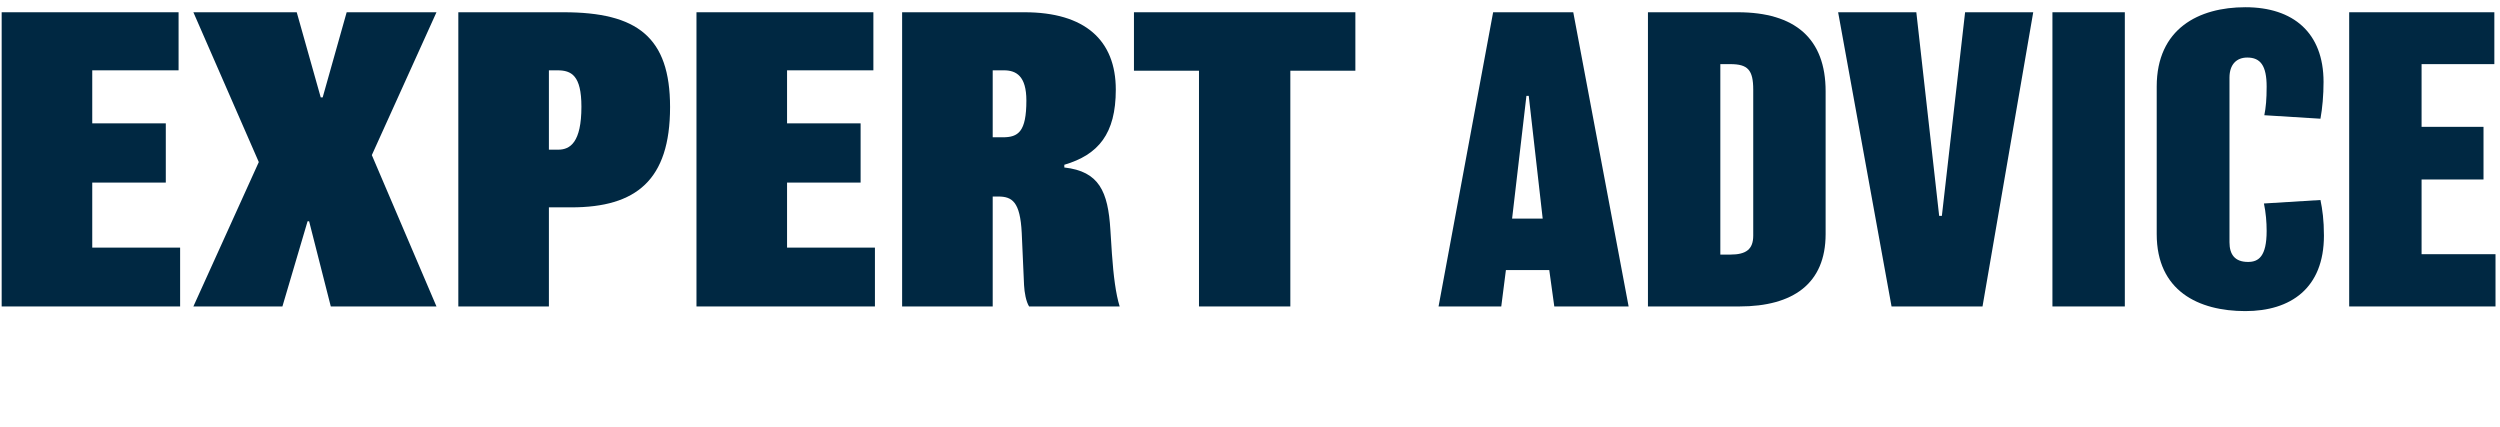 <svg width="310" height="53" viewBox="0 0 310 53" fill="none" xmlns="http://www.w3.org/2000/svg">
<path d="M22.335 30.704V38H0.207V1.52H22.143V8.72H11.439V15.296H20.559V22.64H11.439V30.704H22.335Z" fill="#002842"/>
<path d="M46.107 19.232L54.123 38H41.019L38.331 27.44H38.139L35.019 38H23.979L32.091 20.096L23.979 1.52H36.795L39.771 12.08H40.011L42.987 1.52H54.123L46.107 19.232Z" fill="#002842"/>
<path d="M83.088 13.28C83.088 22.352 78.864 25.712 70.848 25.712H68.064V38H56.832V1.52H69.888C79.008 1.52 83.088 4.592 83.088 13.28ZM72.096 13.232C72.096 9.344 70.848 8.72 69.12 8.72H68.064V18.56H69.216C70.704 18.56 72.096 17.648 72.096 13.232Z" fill="#002842"/>
<path d="M108.491 30.704V38H86.363V1.52H108.299V8.72H97.595V15.296H106.715V22.64H97.595V30.704H108.491Z" fill="#002842"/>
<path d="M138.839 38H127.607C127.223 37.376 127.031 36.272 126.983 35.36L126.695 28.88C126.503 24.992 125.495 24.368 123.767 24.368H123.095V38H111.863V1.52H127.031C134.519 1.52 138.359 4.976 138.359 11.12C138.359 16.592 136.199 19.184 131.975 20.432V20.768C136.295 21.248 137.399 23.744 137.687 28.496L137.879 31.472C138.071 34.208 138.359 36.464 138.839 38ZM127.271 12.464C127.271 9.44 126.023 8.72 124.487 8.72H123.095V17.024H124.343C126.263 17.024 127.271 16.352 127.271 12.464Z" fill="#002842"/>
<path d="M168.066 1.52V8.768H160.002V38H148.674V8.768H140.61V1.52H168.066Z" fill="#002842"/>
<path d="M195.085 1.52L201.949 38H192.733L192.109 33.488H186.733L186.157 38H178.381L185.149 1.52H195.085ZM187.501 27.104H191.293L189.565 11.888H189.277L187.501 27.104Z" fill="#002842"/>
<path d="M226.377 11.312V29.024C226.377 35.168 222.345 38 215.673 38H204.345V1.52H215.481C222.585 1.52 226.377 4.784 226.377 11.312ZM217.401 29.216V11.12C217.401 8.672 216.729 7.952 214.569 7.952H213.321V31.568H214.569C216.537 31.568 217.401 30.896 217.401 29.216Z" fill="#002842"/>
<path d="M243.672 1.52H252.12L245.832 38H234.552L227.928 1.52H237.624L240.456 26.768H240.792L243.672 1.52Z" fill="#002842"/>
<path d="M263.478 1.52V38H254.502V1.52H263.478Z" fill="#002842"/>
<path d="M288.168 29.216C288.168 35.744 284.04 38.576 278.424 38.576C272.616 38.576 267.432 36.08 267.432 29.024V10.736C267.432 3.536 272.664 0.896 278.424 0.896C284.376 0.896 288.12 4.064 288.12 10.16C288.12 11.792 287.976 13.424 287.736 14.72L280.776 14.288C280.968 13.328 281.064 12.32 281.064 10.736C281.064 8.144 280.296 7.136 278.664 7.136C277.32 7.136 276.456 8 276.456 9.632V30.032C276.456 31.568 277.128 32.48 278.76 32.48C280.056 32.48 281.064 31.808 281.064 28.64C281.064 27.536 280.968 26.384 280.728 25.232L287.736 24.8C287.976 25.952 288.168 27.296 288.168 29.216Z" fill="#002842"/>
<path d="M309.443 31.52V38H291.299V1.52H309.299V7.952H300.275V15.728H307.955V22.256H300.275V31.52H309.443Z" fill="#002842"/>
</svg>
